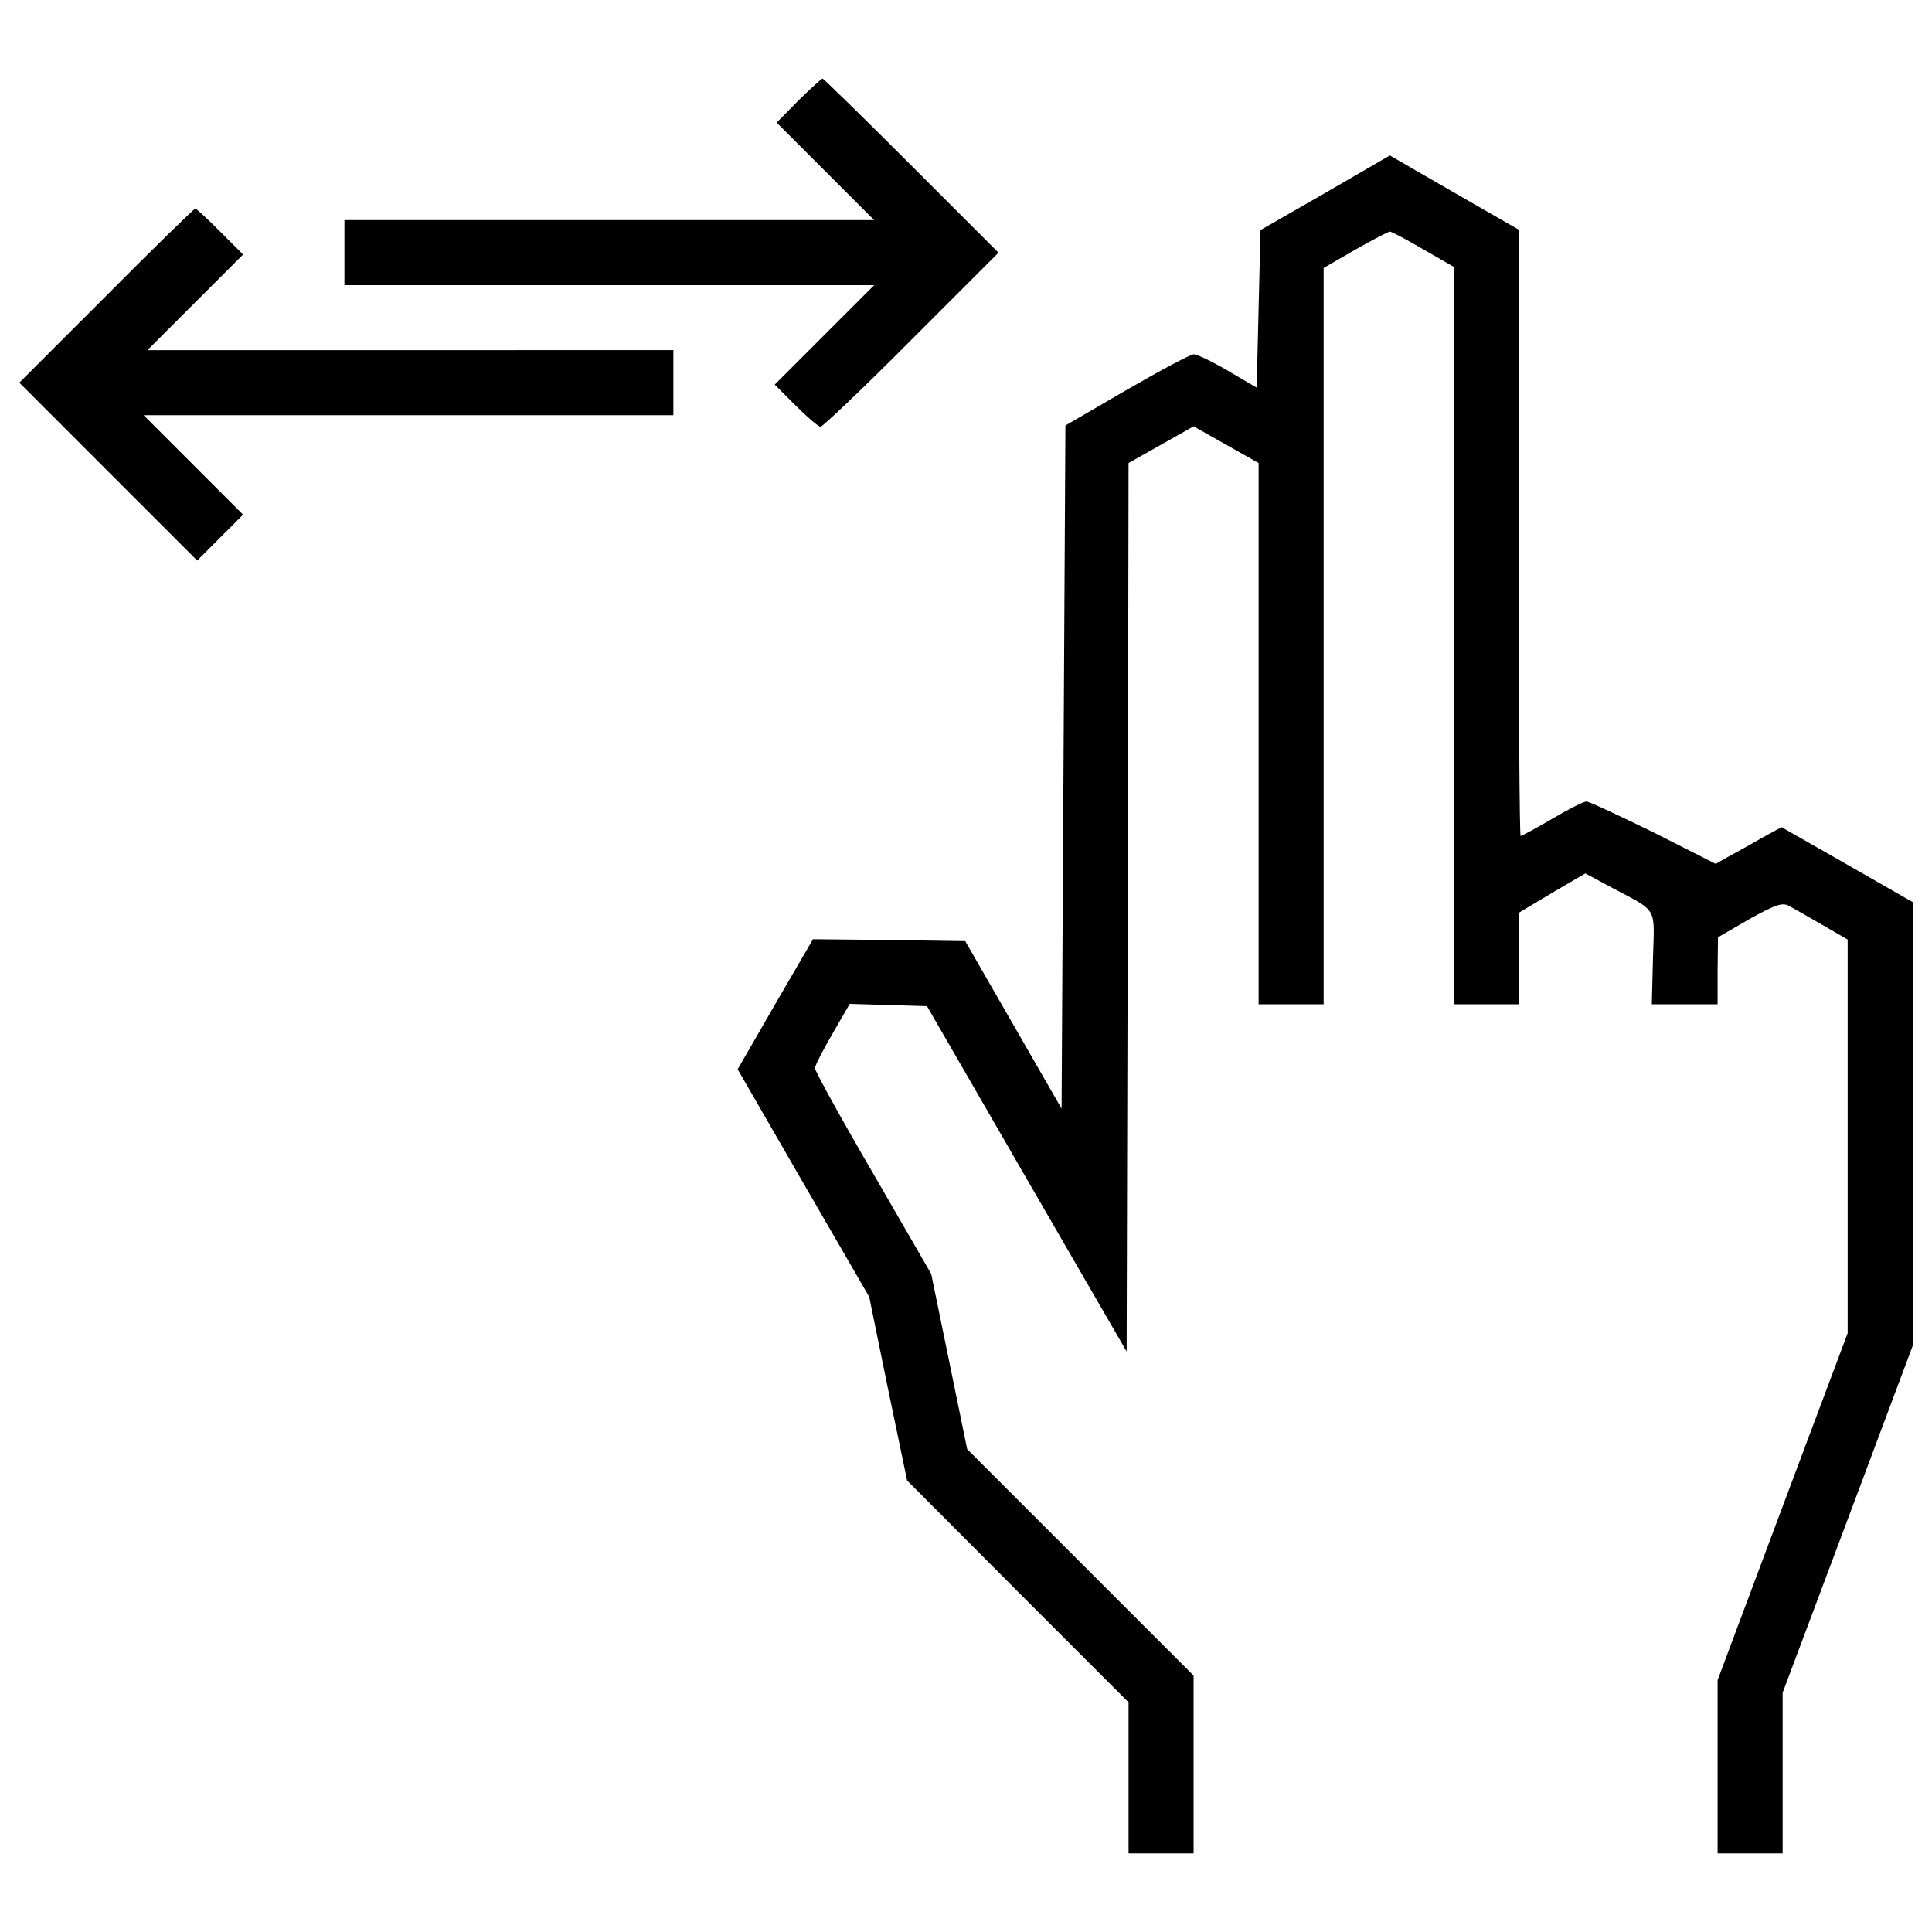 <?xml version="1.0" encoding="utf-8"?>
<!-- Uploaded to: SVG Repo, www.svgrepo.com, Generator: SVG Repo Mixer Tools -->
<!DOCTYPE svg PUBLIC "-//W3C//DTD SVG 1.1//EN" "http://www.w3.org/Graphics/SVG/1.1/DTD/svg11.dtd">
<svg fill="#000000" width="800px" height="800px" viewBox="0 0 1000 1000" version="1.1" xmlns="http://www.w3.org/2000/svg" xmlns:xlink="http://www.w3.org/1999/xlink"  enable-background="new 0 0 1000 1000" xml:space="preserve">

<g>
<g transform="translate(0,511) scale(0.1,-0.1)">
<path d="M4132.9,4590.3L4020,4475.5l251.4-251.4l253.4-253.4h-1372h-1370v-168.3V3634h1370h1372l-257.4-257.4l-257.4-257.4l108.9-108.9c59.4-59.4,116.8-108.9,128.7-108.9c9.9,0,223.7,201.9,471.2,451.4l449.4,449.4l-451.4,451.4c-247.5,247.5-453.4,449.4-459.3,449.4C4251.6,4703.1,4196.2,4651.7,4132.9,4590.3z"/>
<path d="M6859,4111.2l-334.6-192l-9.9-407.8l-9.9-407.8l-148.5,87.1c-81.2,47.5-162.4,87.1-178.2,85.1c-15.8,0-172.2-83.1-346.5-184.1l-316.8-184.1l-9.9-1768l-9.9-1768l-249.4,433.6L4996,238.7l-394,5.9l-394,4L4012.1-88l-194-336.6l340.5-590l340.5-588l97-475.1l99-475.2l572.2-574.1l574.1-574.1v-392v-390h168.3H6178v459.3v461.3l-586,586l-586,586l-93,453.4l-93.1,453.4l-300.9,520.7C4352.6-678,4218-432.5,4218-418.6c0,11.9,41.6,93,91.1,178.2L4398.1-86l200-5.9l200-5.9l516.7-894.9l516.7-892.9l5.9,2298.5l4,2300.5l168.3,95l168.3,95l168.3-95l168.3-95V1313.7V-88h168.3h168.3v1906.5v1904.6l164.3,95c91.1,51.5,170.3,93.1,178.2,93.1c9.9,0,87.1-41.6,172.2-91.1l158.4-91.1V1820.5V-88h168.3h168.3v237.6v235.6l172.2,103l172.2,101l140.6-75.2c237.6-126.7,217.8-93,209.9-364.3L8549.8-88H8720h170.3V86.3l2,172.2l160.4,93.1c134.6,75.2,170.3,87.1,203.9,71.3c21.8-11.9,99-55.4,174.2-99l132.7-77.2V-771v-1019.6l-336.6-896.9l-336.6-898.8v-447.4v-449.4h168.3h168.3v415.8v415.8l336.6,896.8l336.6,898.8v1148.3V440.6l-338.5,194l-340.5,194l-101-55.4c-55.4-31.7-132.6-75.2-170.3-95l-69.3-39.6L8559.7,801c-178.2,87.1-334.6,160.4-348.4,160.4c-13.9,0-93.1-39.6-176.2-89.1c-85.1-49.5-158.4-89.1-164.3-89.1c-5.9,0-9.9,706.8-9.9,1570v1568l-241.5,138.6c-132.6,77.2-283.1,162.3-332.6,192l-93,53.5L6859,4111.2z"/>
<path d="M549.4,3578.6L100,3129.2l461.3-461.3l459.3-459.3l118.8,118.8l118.8,118.8l-257.4,257.4l-257.4,257.4h1372h1370v168.3v168.3H2125.3H763.2l247.5,247.5l247.5,247.5l-118.8,118.8c-65.3,65.3-122.8,118.8-128.7,118.8C1004.8,4030,796.9,3828.1,549.4,3578.6z"/>
</g>
</g>
</svg>
